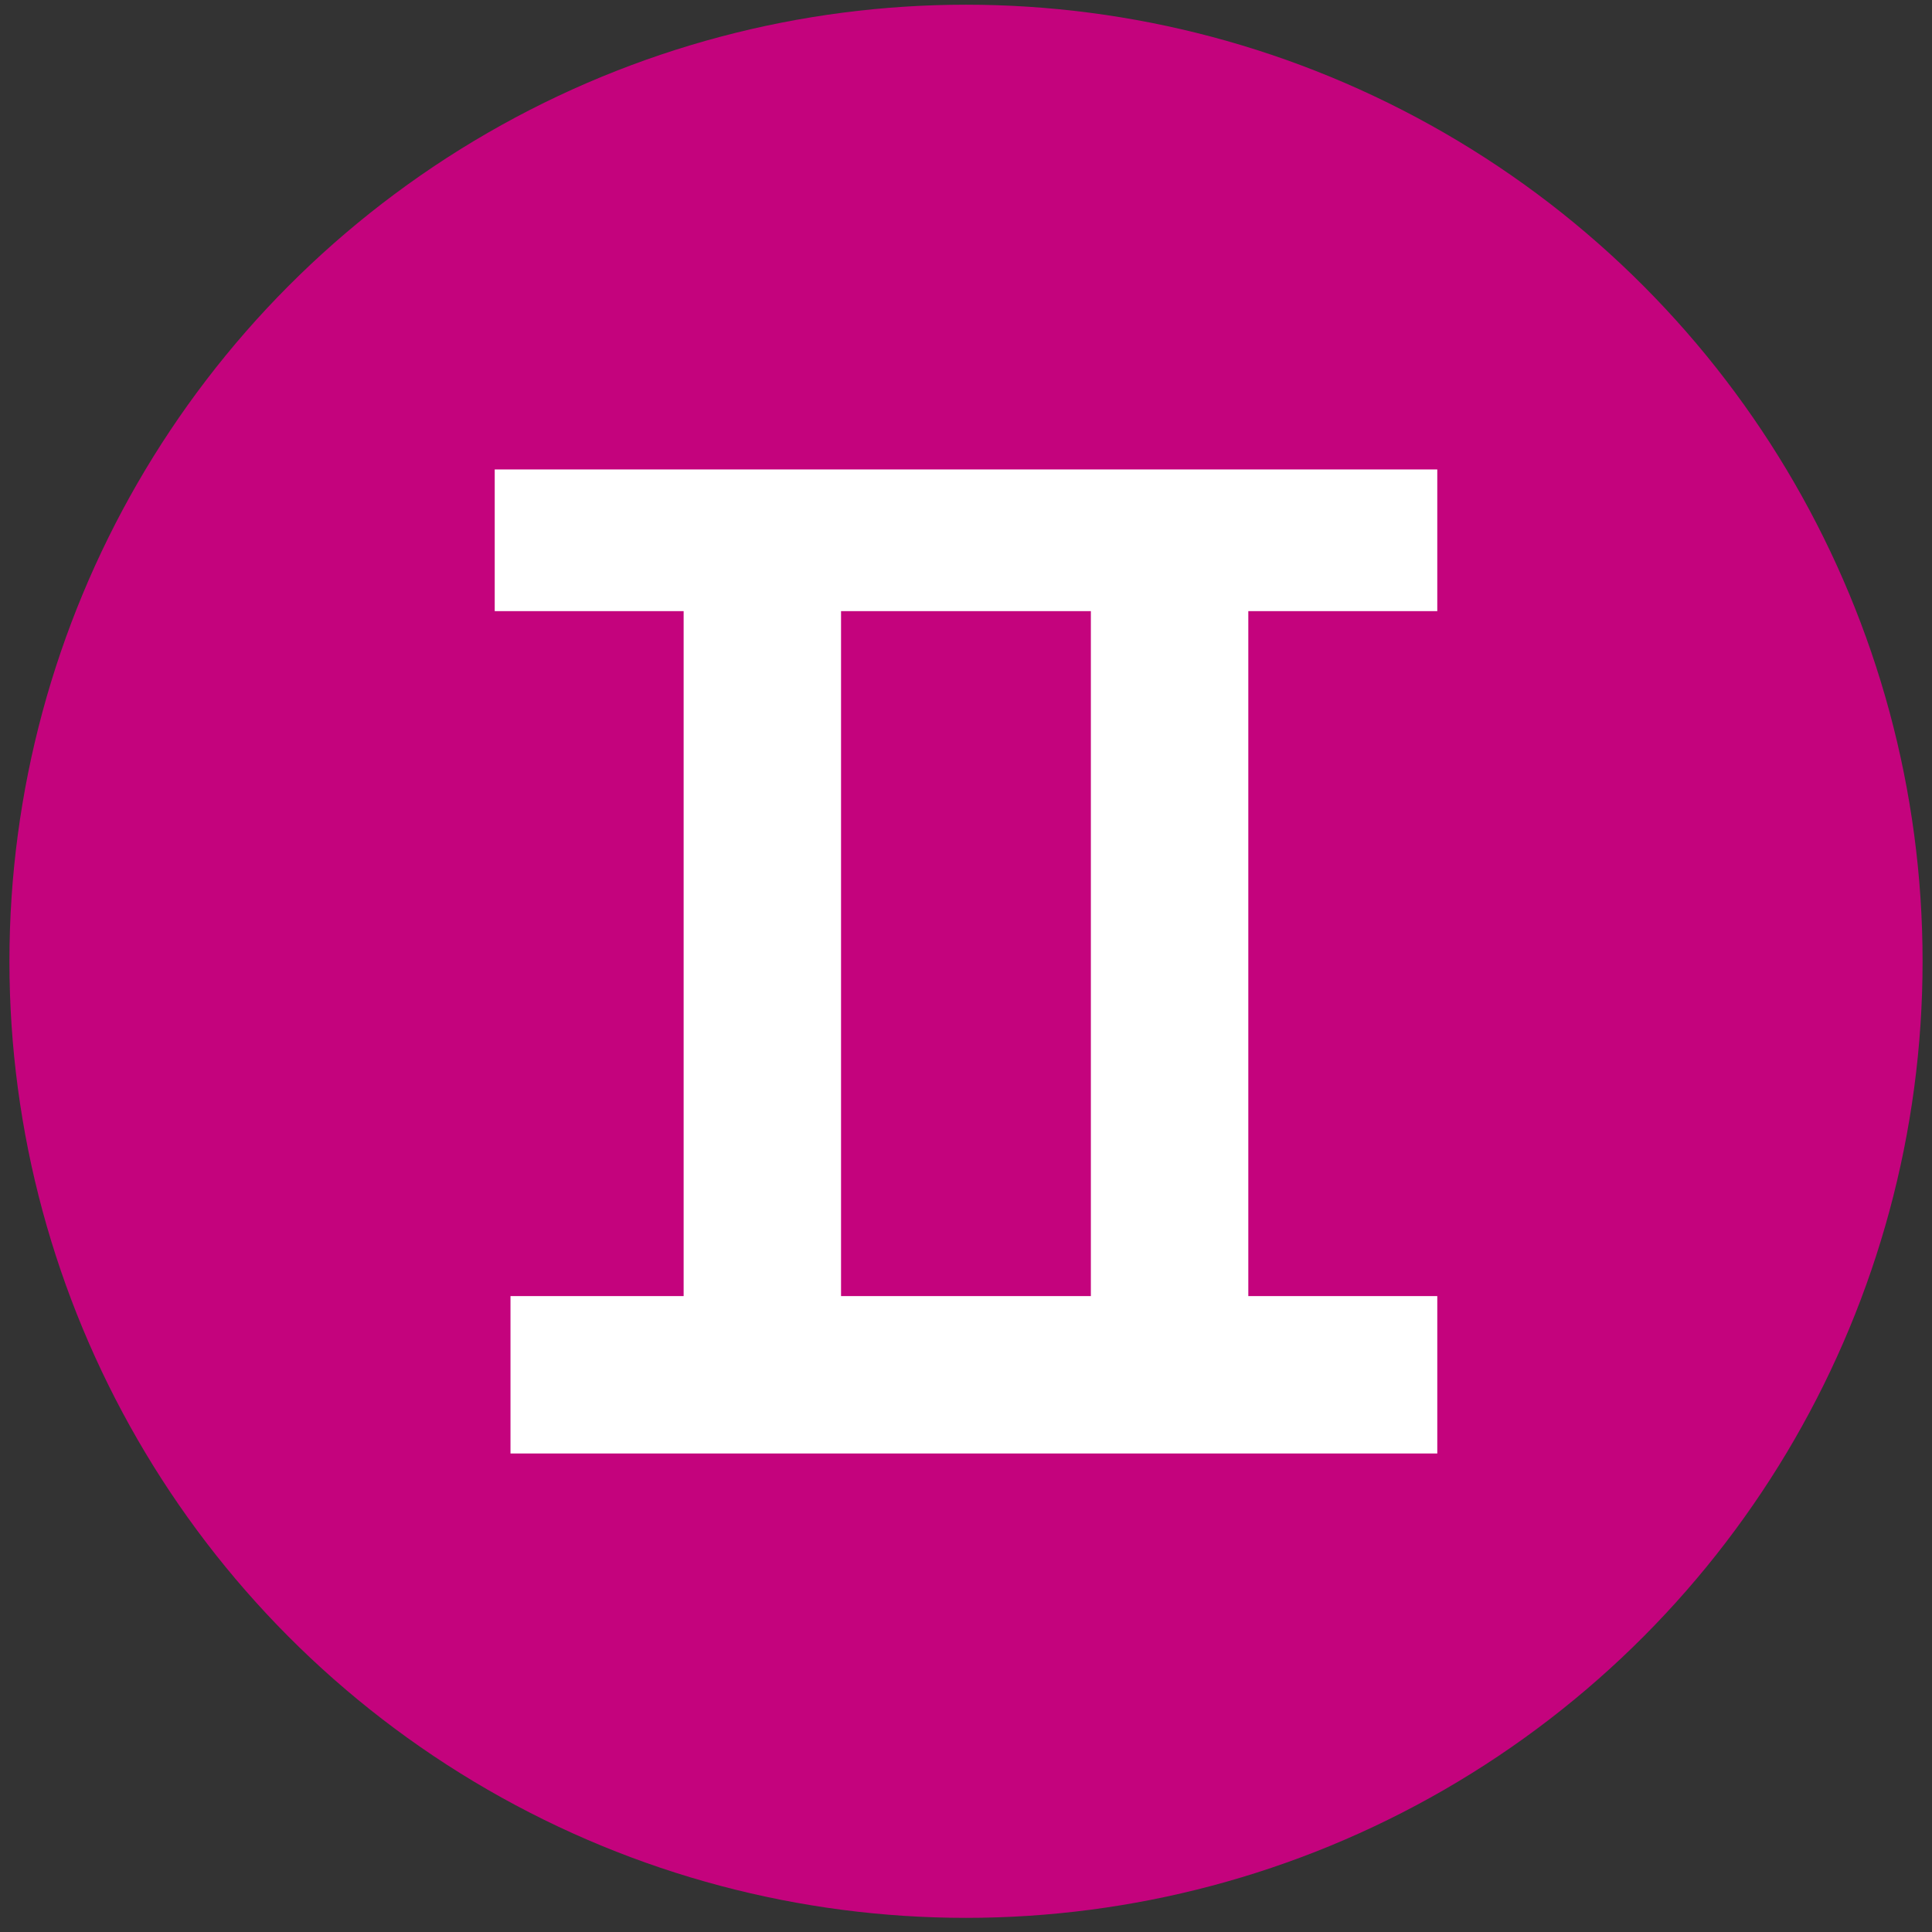 <?xml version="1.0" encoding="utf-8"?>
<!-- Generator: Adobe Illustrator 15.0.0, SVG Export Plug-In . SVG Version: 6.00 Build 0)  -->
<!DOCTYPE svg PUBLIC "-//W3C//DTD SVG 1.1//EN" "http://www.w3.org/Graphics/SVG/1.1/DTD/svg11.dtd">
<svg version="1.1" id="Ebene_1" xmlns="http://www.w3.org/2000/svg" xmlns:xlink="http://www.w3.org/1999/xlink" x="0px" y="0px"
	 width="205px" height="205px" viewBox="0 0 205 205" enable-background="new 0 0 205 205" xml:space="preserve">
<rect x="0" y="0" width="205" height="205" fill="#333333" stroke="none"/>
<g>
	<circle fill="#C4037D" cx="102.5" cy="102" r="101.5"/>
	<path fill="#FFFFFF" d="M89.241,64.843h26.508v72.68H89.241V64.843z M52.493,49.812v15.031h20.046v72.68H54.167v16.703h98.34
		v-16.703h-20.052v-72.68h20.052V49.812H52.493z"/>
</g>
</svg>
